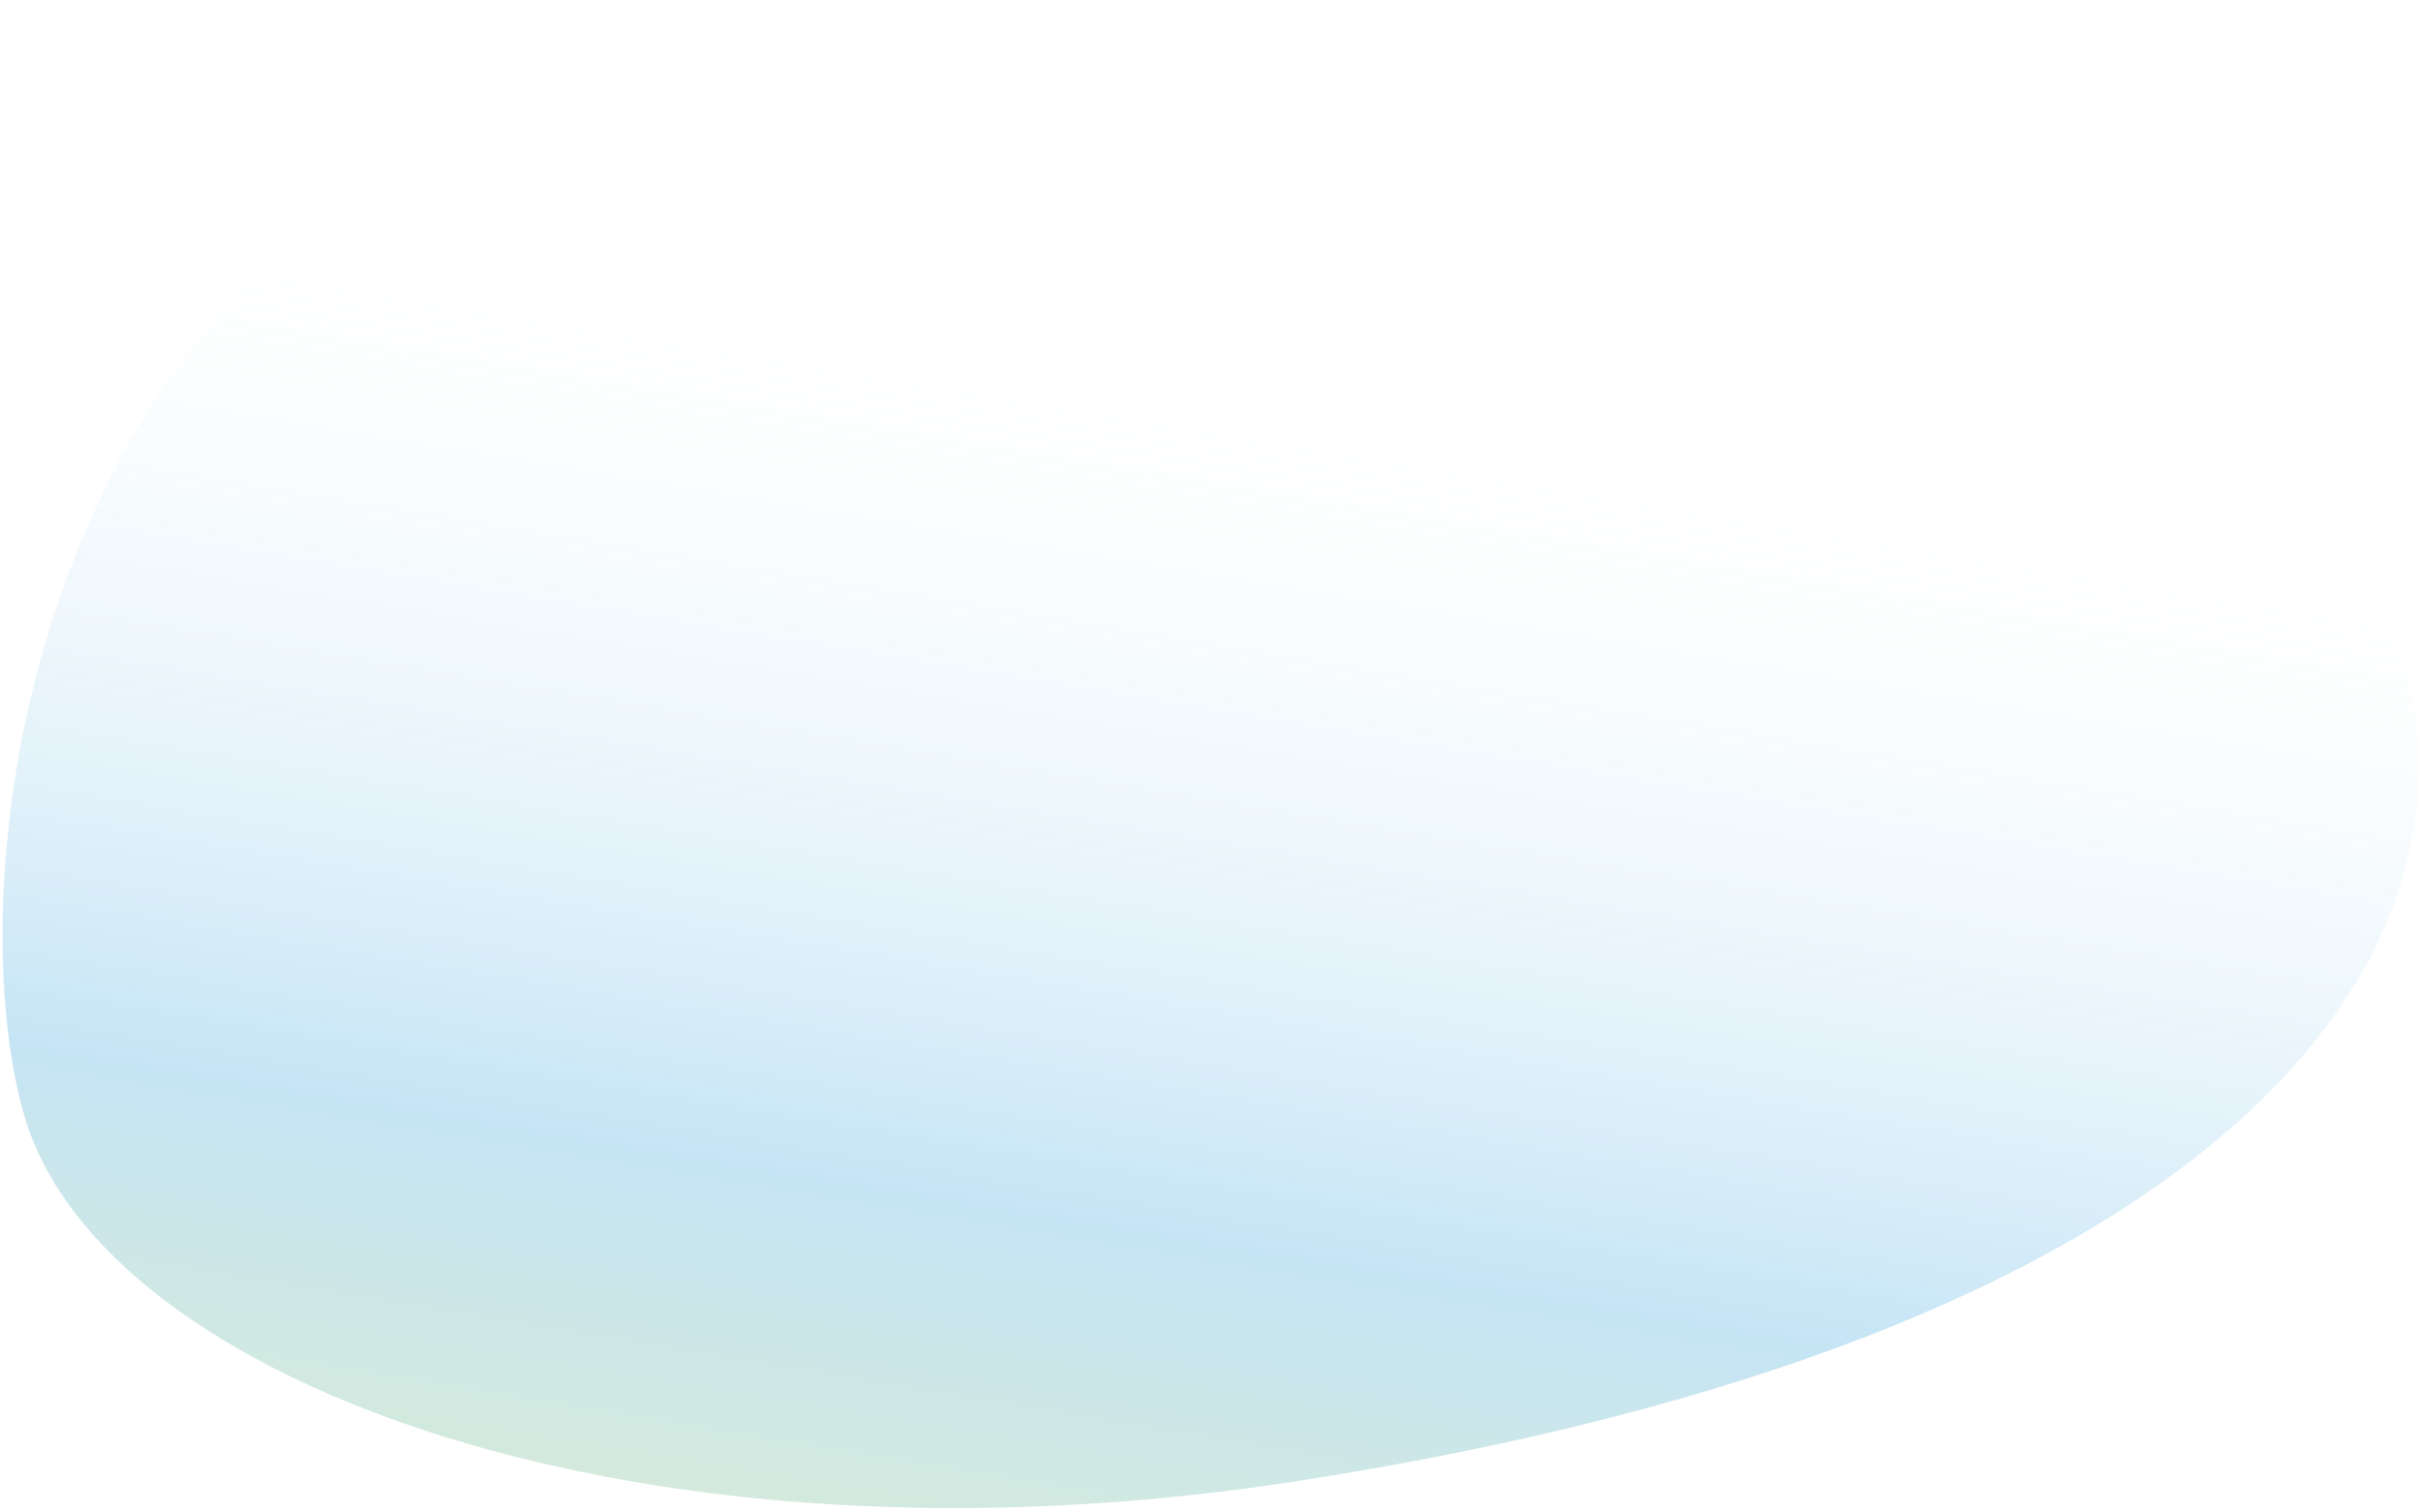 <?xml version="1.0" encoding="UTF-8"?> <svg xmlns="http://www.w3.org/2000/svg" width="575" height="359" viewBox="0 0 575 359" fill="none"> <path d="M5.921 265.43C-13.049 202.278 9.447 2.469 228.406 0.879C601.302 -1.828 737.041 284.967 308.214 351.659C152.805 375.829 24.891 328.582 5.921 265.43Z" fill="url(#paint0_linear_993_1206)"></path> <defs> <linearGradient id="paint0_linear_993_1206" x1="365.778" y1="87.221" x2="303.762" y2="461.673" gradientUnits="userSpaceOnUse"> <stop stop-color="white" stop-opacity="0"></stop> <stop offset="0.57" stop-color="#41A8DF" stop-opacity="0.3"></stop> <stop offset="1" stop-color="#9CCB3D" stop-opacity="0.3"></stop> </linearGradient> </defs> </svg> 